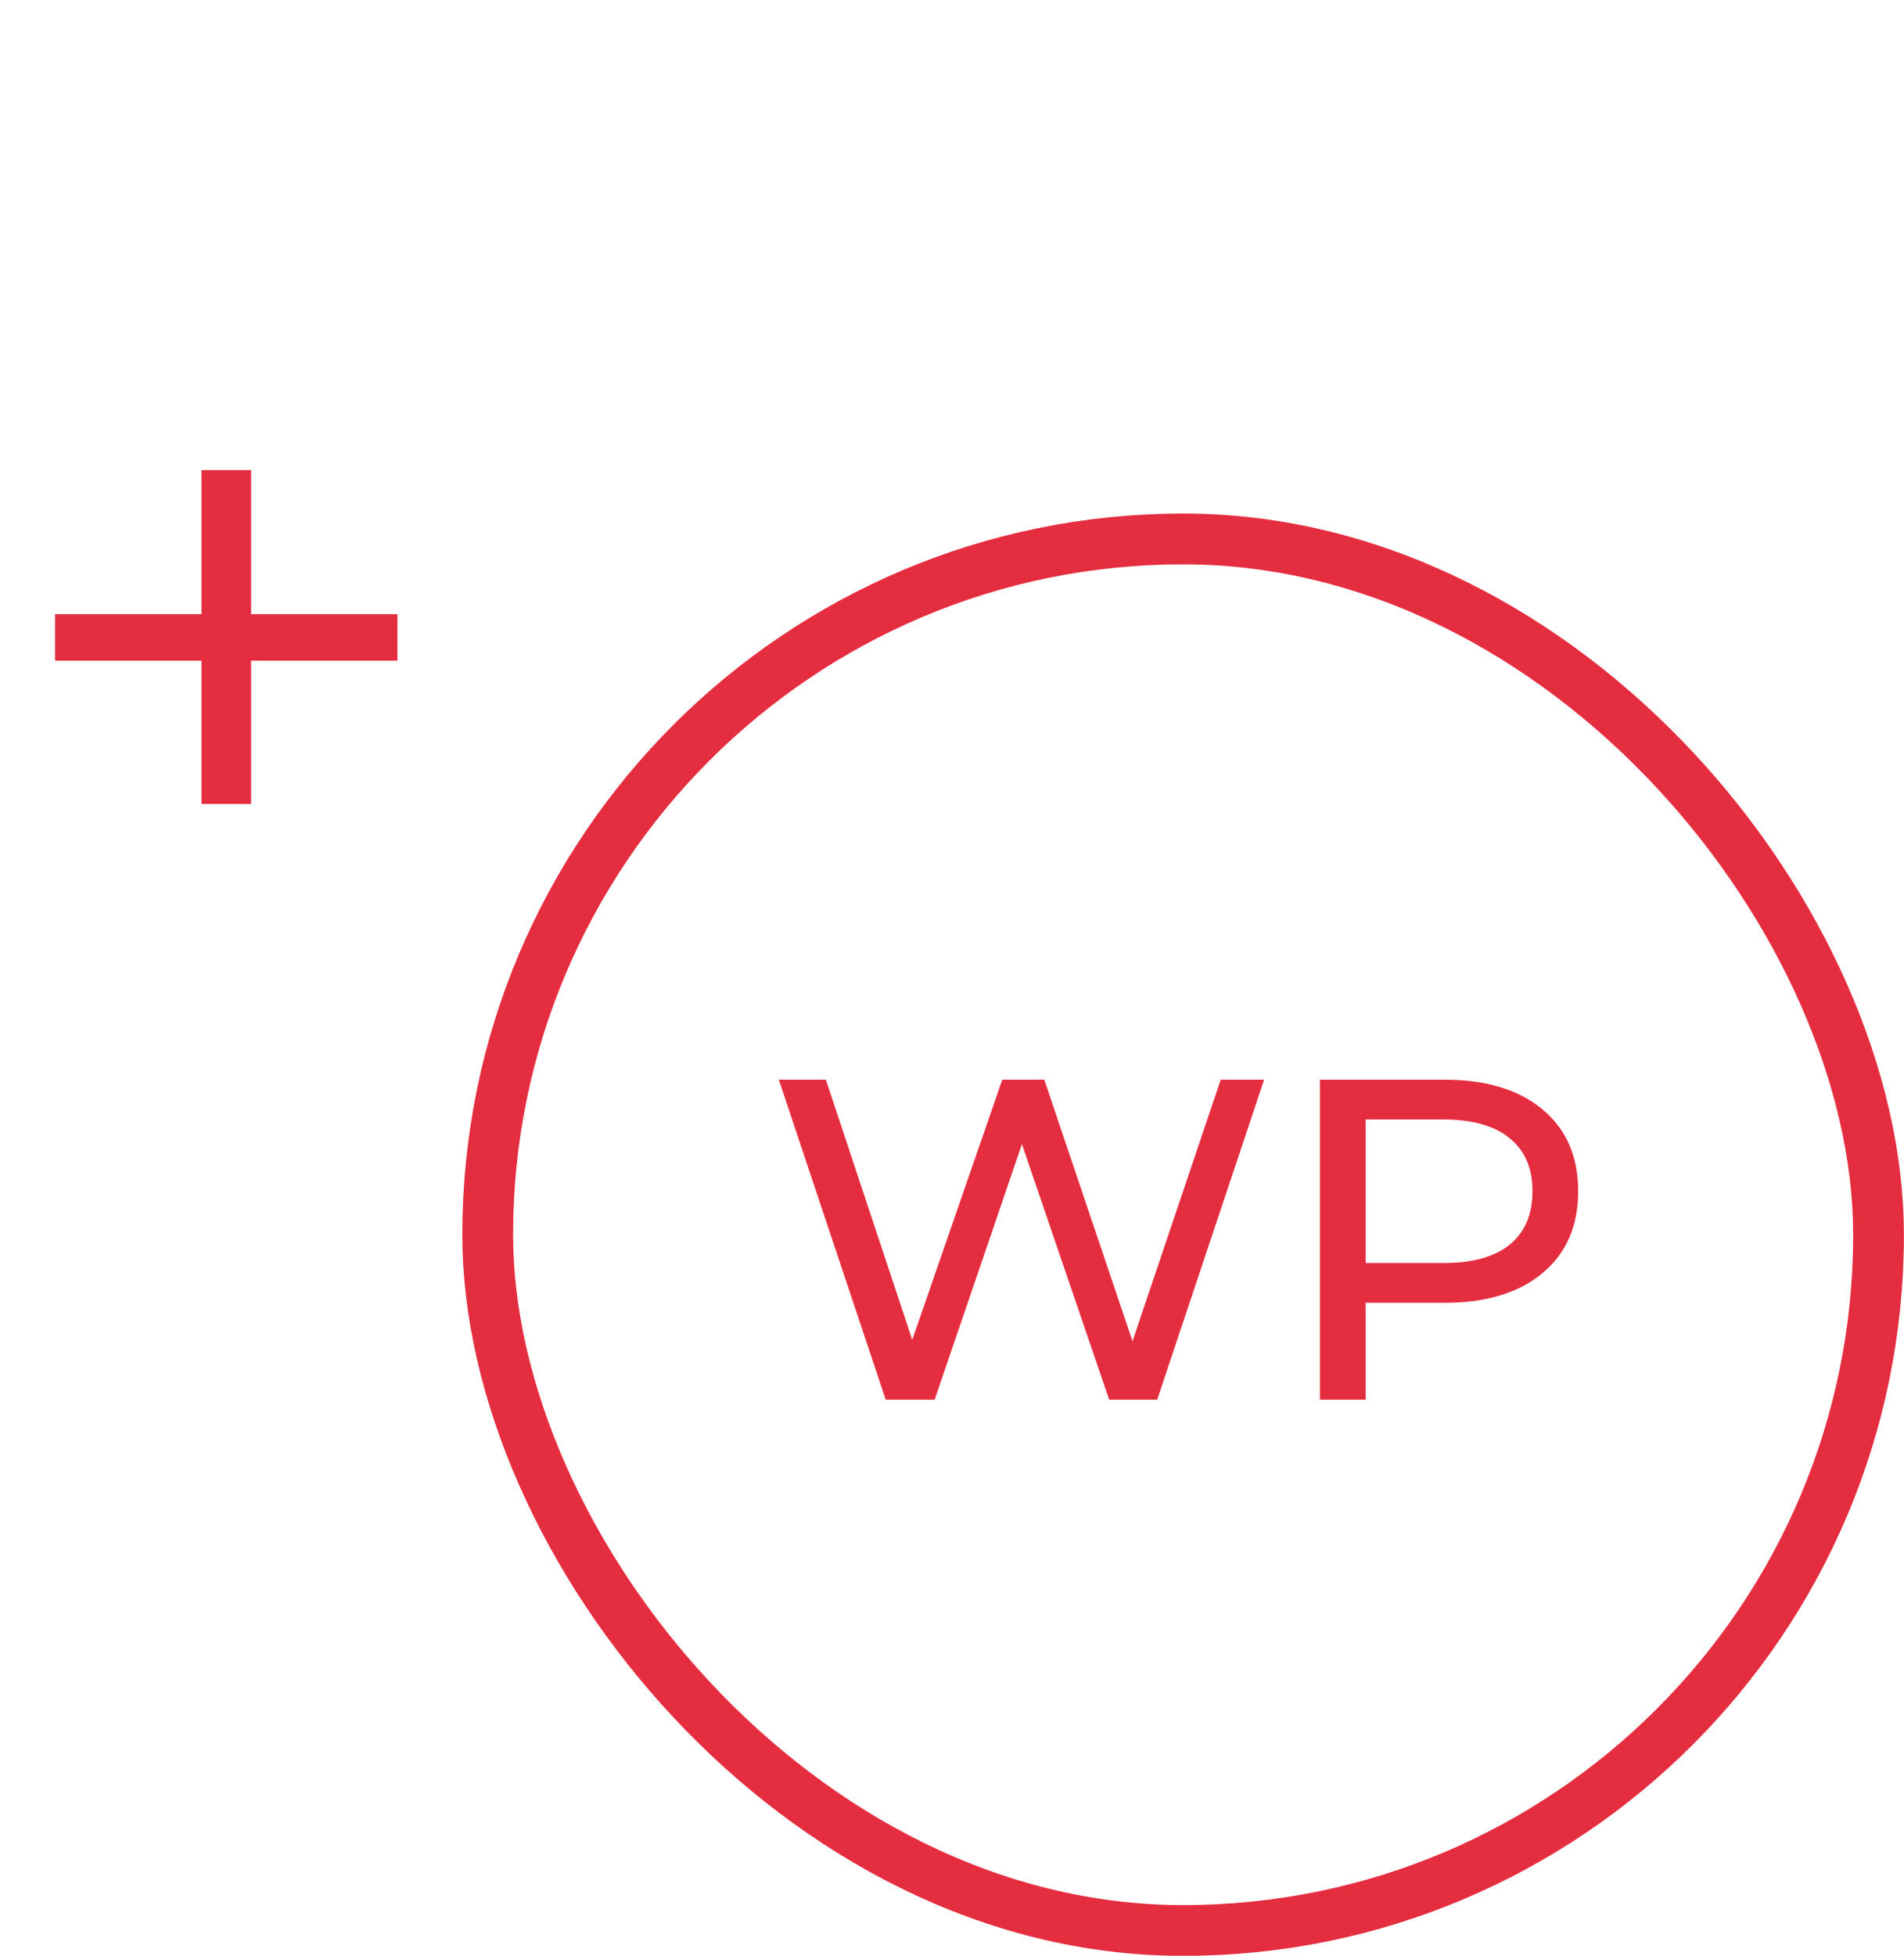 <svg width="75" height="77" viewBox="0 0 75 77" fill="none" xmlns="http://www.w3.org/2000/svg">
<rect x="19.211" y="21.219" width="54.786" height="54.786" rx="27.393" stroke="#E52D40" stroke-width="2"/>
<path d="M49.794 42.509L45.582 55.109H43.692L40.254 45.047L36.816 55.109H34.89L30.678 42.509H32.532L35.934 52.751L39.48 42.509H41.136L44.61 52.805L48.084 42.509H49.794ZM56.91 42.509C58.541 42.509 59.825 42.899 60.761 43.679C61.697 44.459 62.166 45.533 62.166 46.901C62.166 48.269 61.697 49.343 60.761 50.123C59.825 50.903 58.541 51.293 56.91 51.293H53.795V55.109H51.995V42.509H56.91ZM56.855 49.727C57.995 49.727 58.865 49.487 59.465 49.007C60.066 48.515 60.365 47.813 60.365 46.901C60.365 45.989 60.066 45.293 59.465 44.813C58.865 44.321 57.995 44.075 56.855 44.075H53.795V49.727H56.855Z" fill="#E52D40"/>
<path d="M15.655 26.01H9.889V31.652H7.936V26.01H2.17V24.181H7.936V18.508H9.889V24.181H15.655V26.01Z" fill="#E52D40"/>
</svg>
